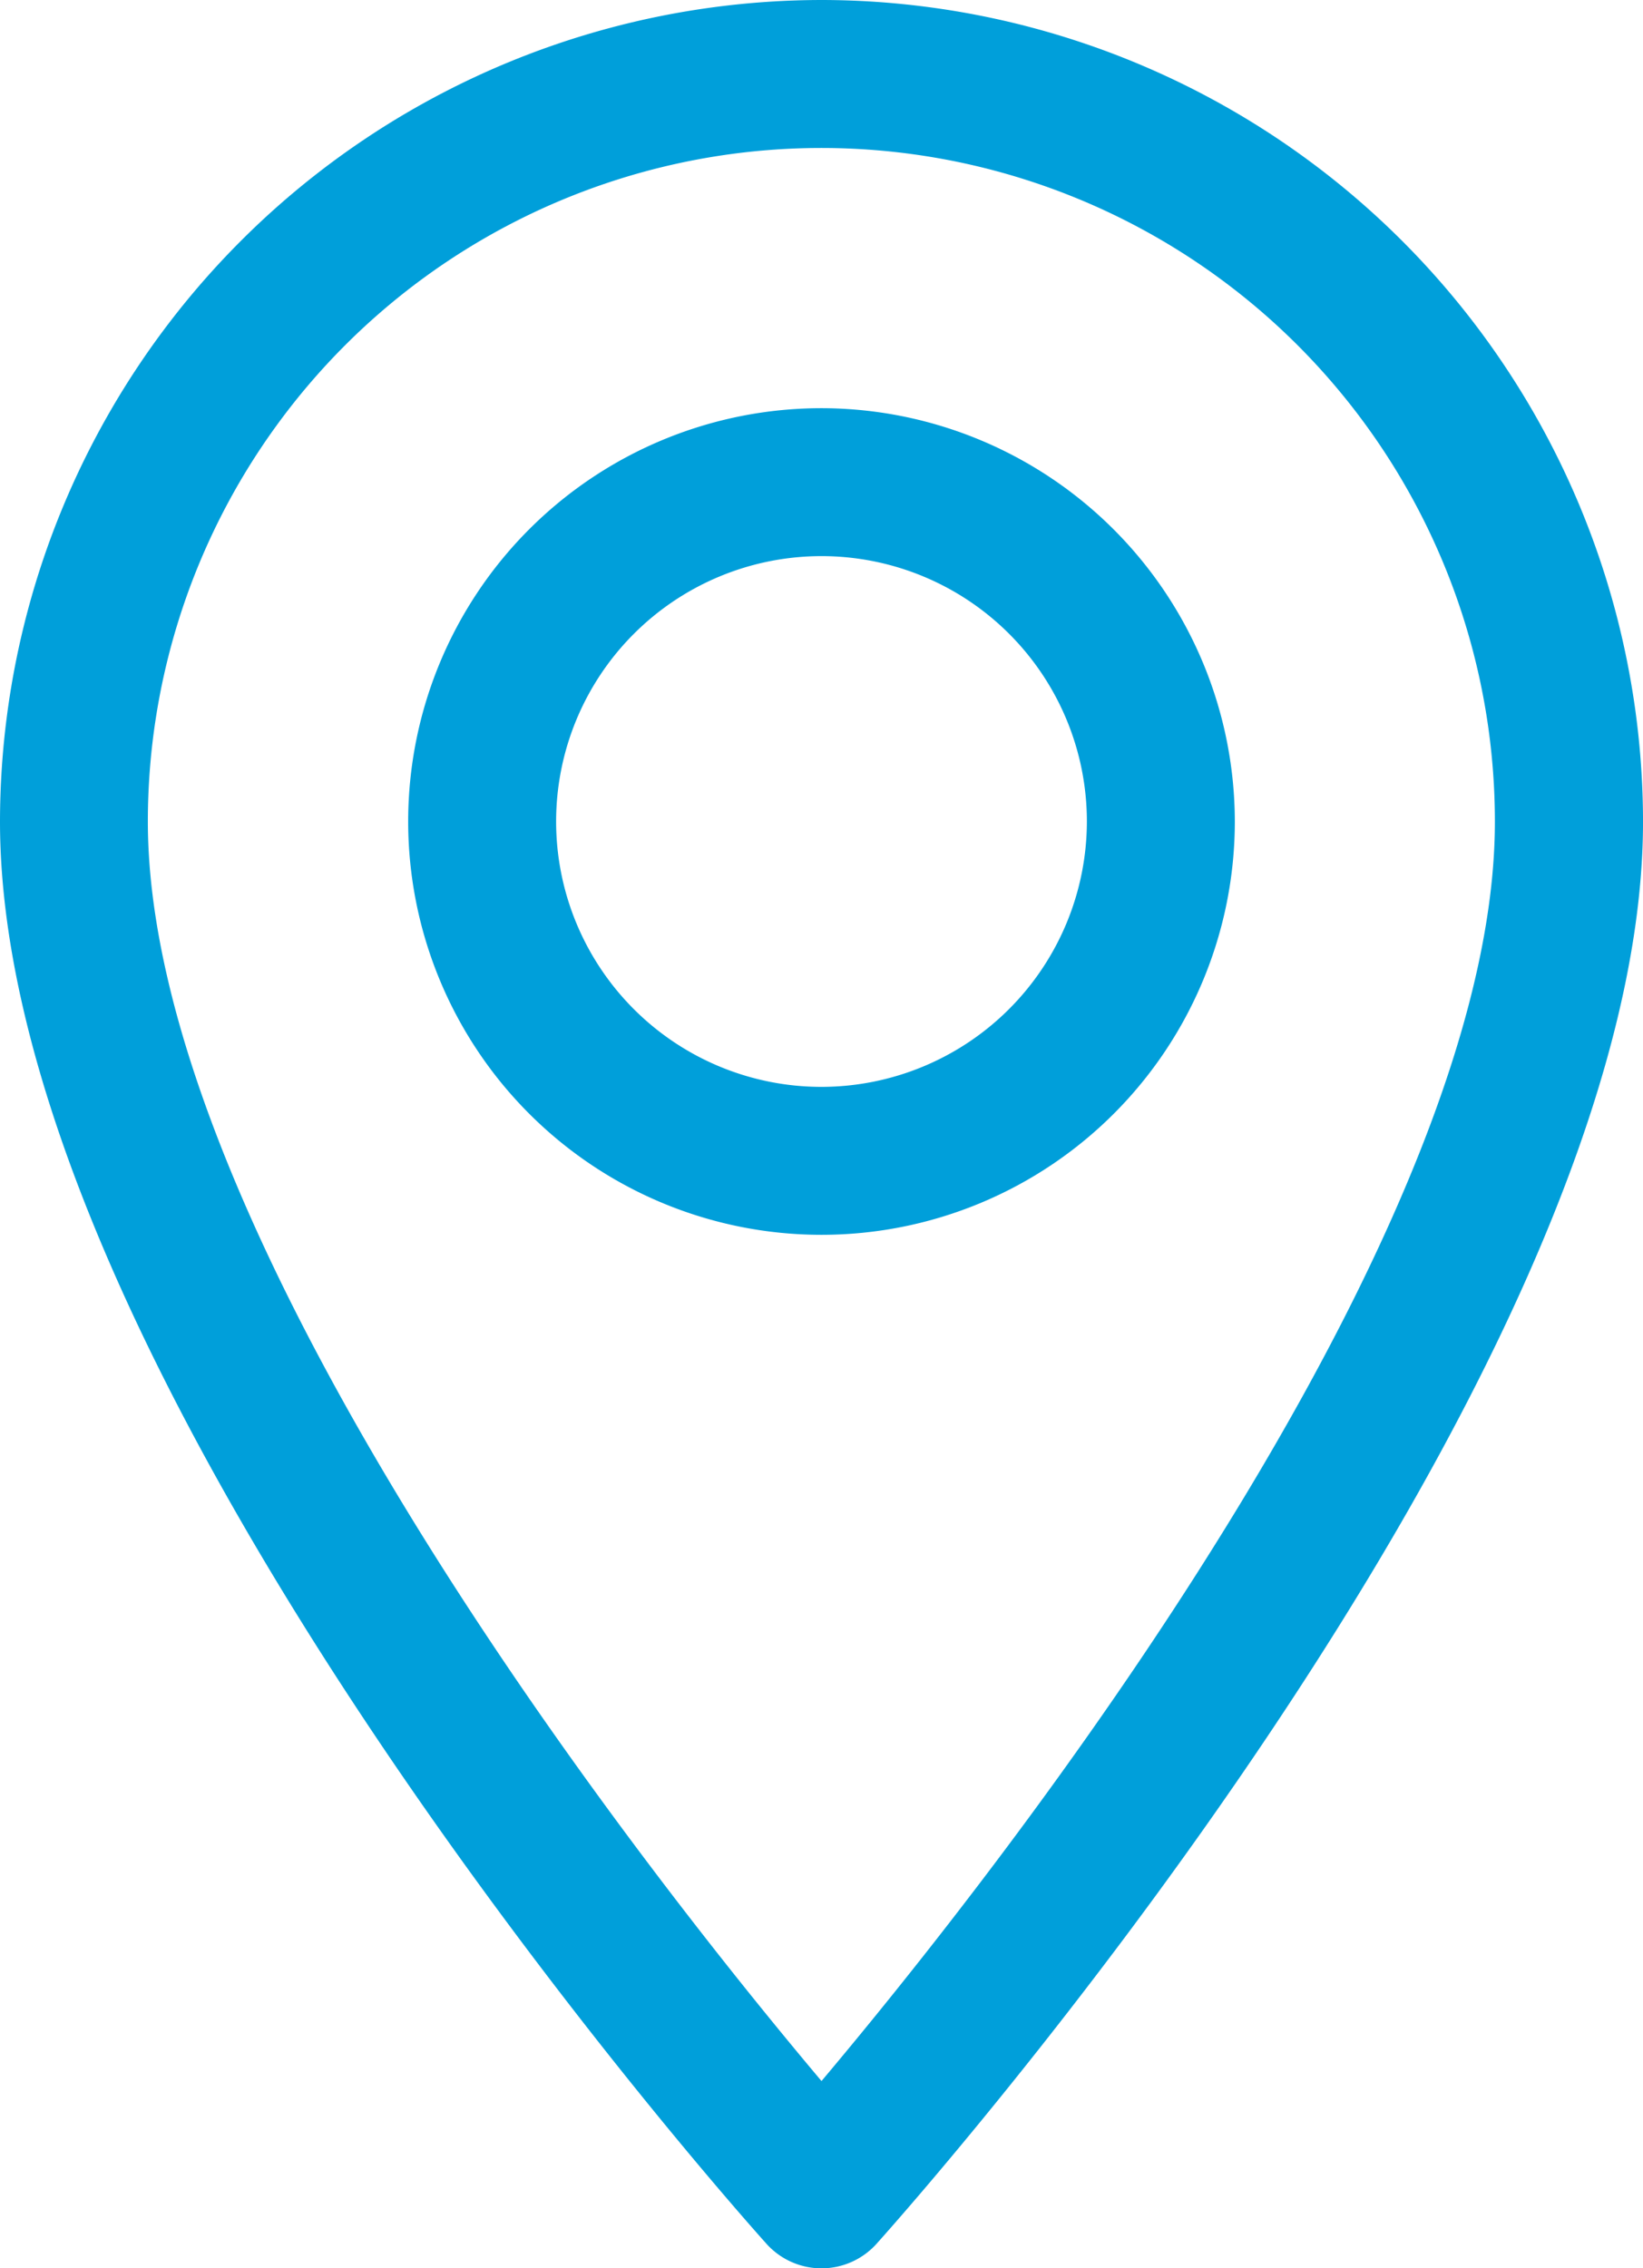 <svg xmlns="http://www.w3.org/2000/svg" width="75.866" height="104.74" viewBox="0 0 75.866 104.74">
  <g id="marker" transform="translate(-70.573)">
    <g id="Group_316" data-name="Group 316" transform="translate(70.573)">
      <g id="Group_315" data-name="Group 315" transform="translate(0)">
        <path id="Path_186" data-name="Path 186" d="M108.506,0A37.976,37.976,0,0,0,70.573,37.933c0,25.958,33.946,64.065,35.392,65.675a3.417,3.417,0,0,0,5.083,0c1.445-1.61,35.392-39.717,35.392-65.675A37.976,37.976,0,0,0,108.506,0Zm0,96.093C97.081,82.522,77.4,55.748,77.4,37.933a31.1,31.1,0,1,1,62.2,0C139.608,55.749,119.934,82.518,108.506,96.093Z" transform="translate(-70.573)" fill="#009fda"/>
      </g>
    </g>
    <g id="Group_318" data-name="Group 318" transform="translate(89.421 18.848)">
      <g id="Group_317" data-name="Group 317" transform="translate(0)">
        <path id="Path_187" data-name="Path 187" d="M181.793,92.134a19.085,19.085,0,1,0,19.085,19.085A19.107,19.107,0,0,0,181.793,92.134Zm0,31.339a12.254,12.254,0,1,1,12.254-12.254A12.268,12.268,0,0,1,181.793,123.473Z" transform="translate(-162.708 -92.134)" fill="#009fda"/>
      </g>
    </g>
  </g>
</svg>
